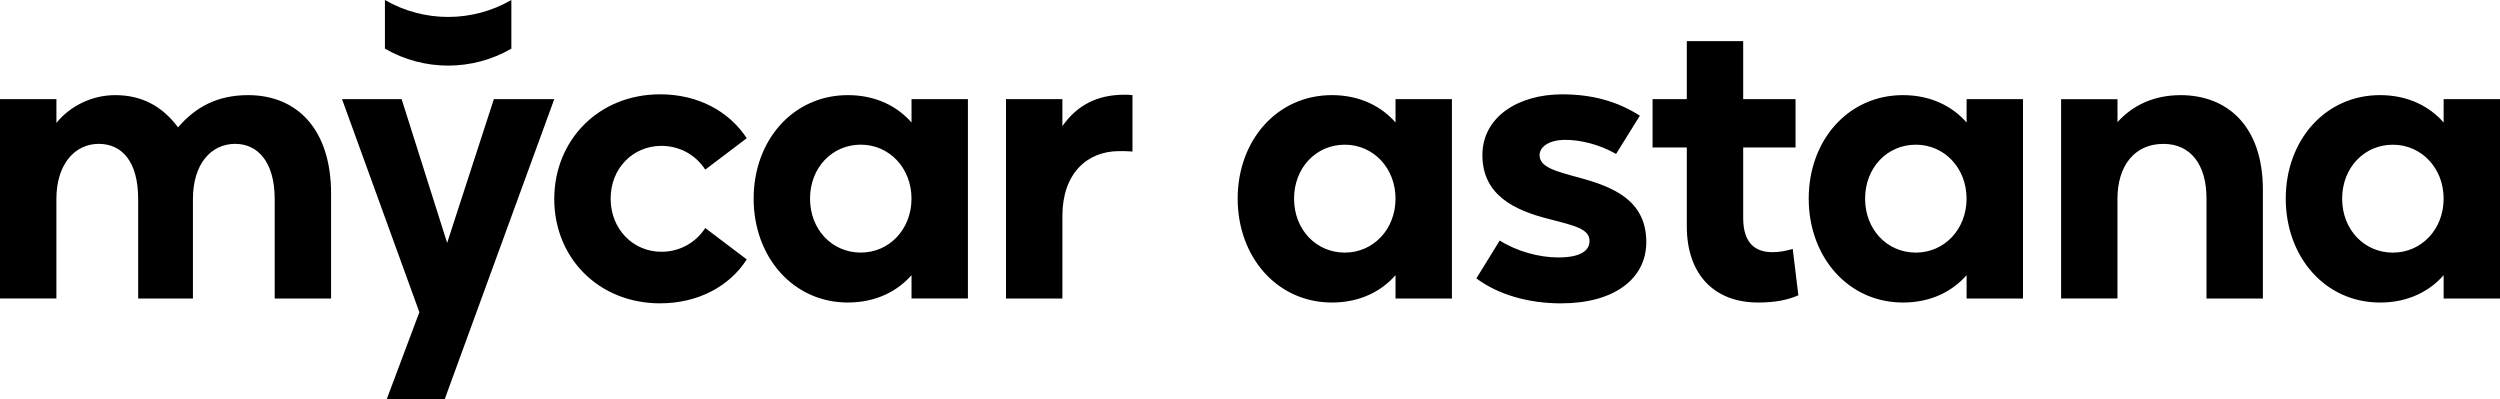 <?xml version="1.0" encoding="UTF-8"?> <svg xmlns="http://www.w3.org/2000/svg" id="_лой_1" data-name=" лой 1" viewBox="0 0 1048.08 167.35"><path d="M23.64,125.14v-41.7c0-14.86,7.94-23.13,17.73-23.13s16.55,7.43,16.55,23.13v41.7h22.96v-41.7c0-14.69,7.6-23.13,17.73-23.13,9.46,0,16.55,7.6,16.55,23.13v41.7h23.64v-43.9c0-27.35-14.52-41.36-34.78-41.36-13,0-22.12,5.07-29.38,13.51-6.92-9.29-15.7-13.51-26.34-13.51-9.96,0-19.08,4.73-24.65,11.65v-9.96H0v83.57h23.64ZM187.46,101.84l-19.08-60.27h-24.99l32.42,89.31-13.68,36.47h24.31l45.92-125.78h-25.32l-19.59,60.27h0ZM276.76,127.16c15.87,0,29.04-7.09,36.3-18.4l-17.39-13.17c-4.05,6.25-10.81,9.96-18.4,9.96-11.82,0-21.27-9.45-21.27-22.28s9.46-22.12,21.27-22.12c7.6,0,14.35,3.71,18.4,9.96l17.39-13.17c-7.43-11.31-20.43-18.4-36.3-18.4-25.83,0-44.4,19.25-44.4,43.9s18.57,43.73,44.4,43.73h0ZM355.46,126.82c11.99,0,20.93-4.9,26.68-11.48v9.79h23.64V41.57h-23.64v9.79c-5.74-6.58-14.69-11.48-26.68-11.48-22.96,0-39.51,18.91-39.51,43.39s16.55,43.56,39.51,43.56h0ZM360.86,105.89c-11.99,0-21.27-9.62-21.27-22.62s9.29-22.62,21.27-22.62,21.27,9.79,21.27,22.62-9.29,22.62-21.27,22.62ZM445.39,125.14v-34.61c0-17.73,10.3-27.18,23.81-27.18,1.69,0,3.38,0,5.57.17v-23.64c-1.35-.17-2.03-.17-3.38-.17-11.14,0-19.75,4.22-26,13.17v-11.31h-23.64v83.57h23.64Z"></path><path d="M558.38,126.83c11.99,0,20.93-4.9,26.67-11.48v9.79h23.64V41.57h-23.64v9.79c-5.74-6.58-14.69-11.48-26.67-11.48-22.96,0-39.51,18.91-39.51,43.39s16.54,43.56,39.51,43.56ZM563.78,105.9c-11.99,0-21.27-9.62-21.27-22.62s9.29-22.62,21.27-22.62,21.27,9.79,21.27,22.62-9.29,22.62-21.27,22.62ZM654.56,127.17c22.12,0,35.62-10.3,35.62-25.66,0-17.56-13.84-23.13-28.03-27.01-9.96-2.7-16.71-4.39-16.71-9.45,0-3.55,4.05-6.42,10.81-6.42,6.25,0,14.18,1.86,21.27,5.91l9.96-16.04c-9.79-6.25-20.43-8.95-32.58-8.95-18.4,0-33.43,9.46-33.43,25.49,0,16.88,13.68,23.13,27.52,26.68,11.14,2.87,17.39,4.22,17.39,9.29,0,3.88-3.38,6.92-13.17,6.92-7.93,0-17.22-2.53-24.48-7.09l-9.79,15.87c9.12,6.75,21.61,10.47,35.62,10.47h0ZM737.05,126.83c6.92,0,12.33-1.01,16.88-3.04l-2.36-19.42c-3.04.84-5.57,1.35-8.44,1.35-6.92,0-12.33-3.38-12.33-14.35v-29.55h21.95v-20.26h-21.95v-24.31h-23.64v24.31h-14.35v20.26h14.35v33.09c0,19.75,11.14,31.91,29.88,31.91h.01ZM797.78,126.83c11.99,0,20.93-4.9,26.68-11.48v9.79h23.64V41.57h-23.64v9.79c-5.74-6.58-14.69-11.48-26.68-11.48-22.96,0-39.51,18.91-39.51,43.39s16.55,43.56,39.51,43.56ZM803.18,105.9c-11.99,0-21.27-9.62-21.27-22.62s9.29-22.62,21.27-22.62,21.27,9.79,21.27,22.62-9.29,22.62-21.27,22.62ZM887.71,125.15v-41.87c0-13.68,7.09-22.96,19.25-22.96,11.48,0,18.07,8.78,18.07,22.79v42.04h23.64v-45.59c0-27.18-15.36-39.67-34.44-39.67-11.48,0-20.26,4.39-26.51,11.31v-9.62h-23.64v83.56h23.64-.01ZM997.77,126.84c11.99,0,20.94-4.9,26.68-11.48v9.79h23.63V41.57h-23.63v9.79c-5.74-6.58-14.69-11.48-26.68-11.48-22.96,0-39.51,18.91-39.51,43.39s16.54,43.56,39.51,43.56h0ZM1003.17,105.91c-11.98,0-21.27-9.62-21.27-22.62s9.29-22.62,21.27-22.62,21.28,9.79,21.28,22.62-9.29,22.62-21.28,22.62h0Z"></path><path d="M214.38,20.4V0c-16.4,9.47-36.61,9.47-53.01,0v20.4c16.4,9.47,36.61,9.47,53.01,0Z"></path></svg> 